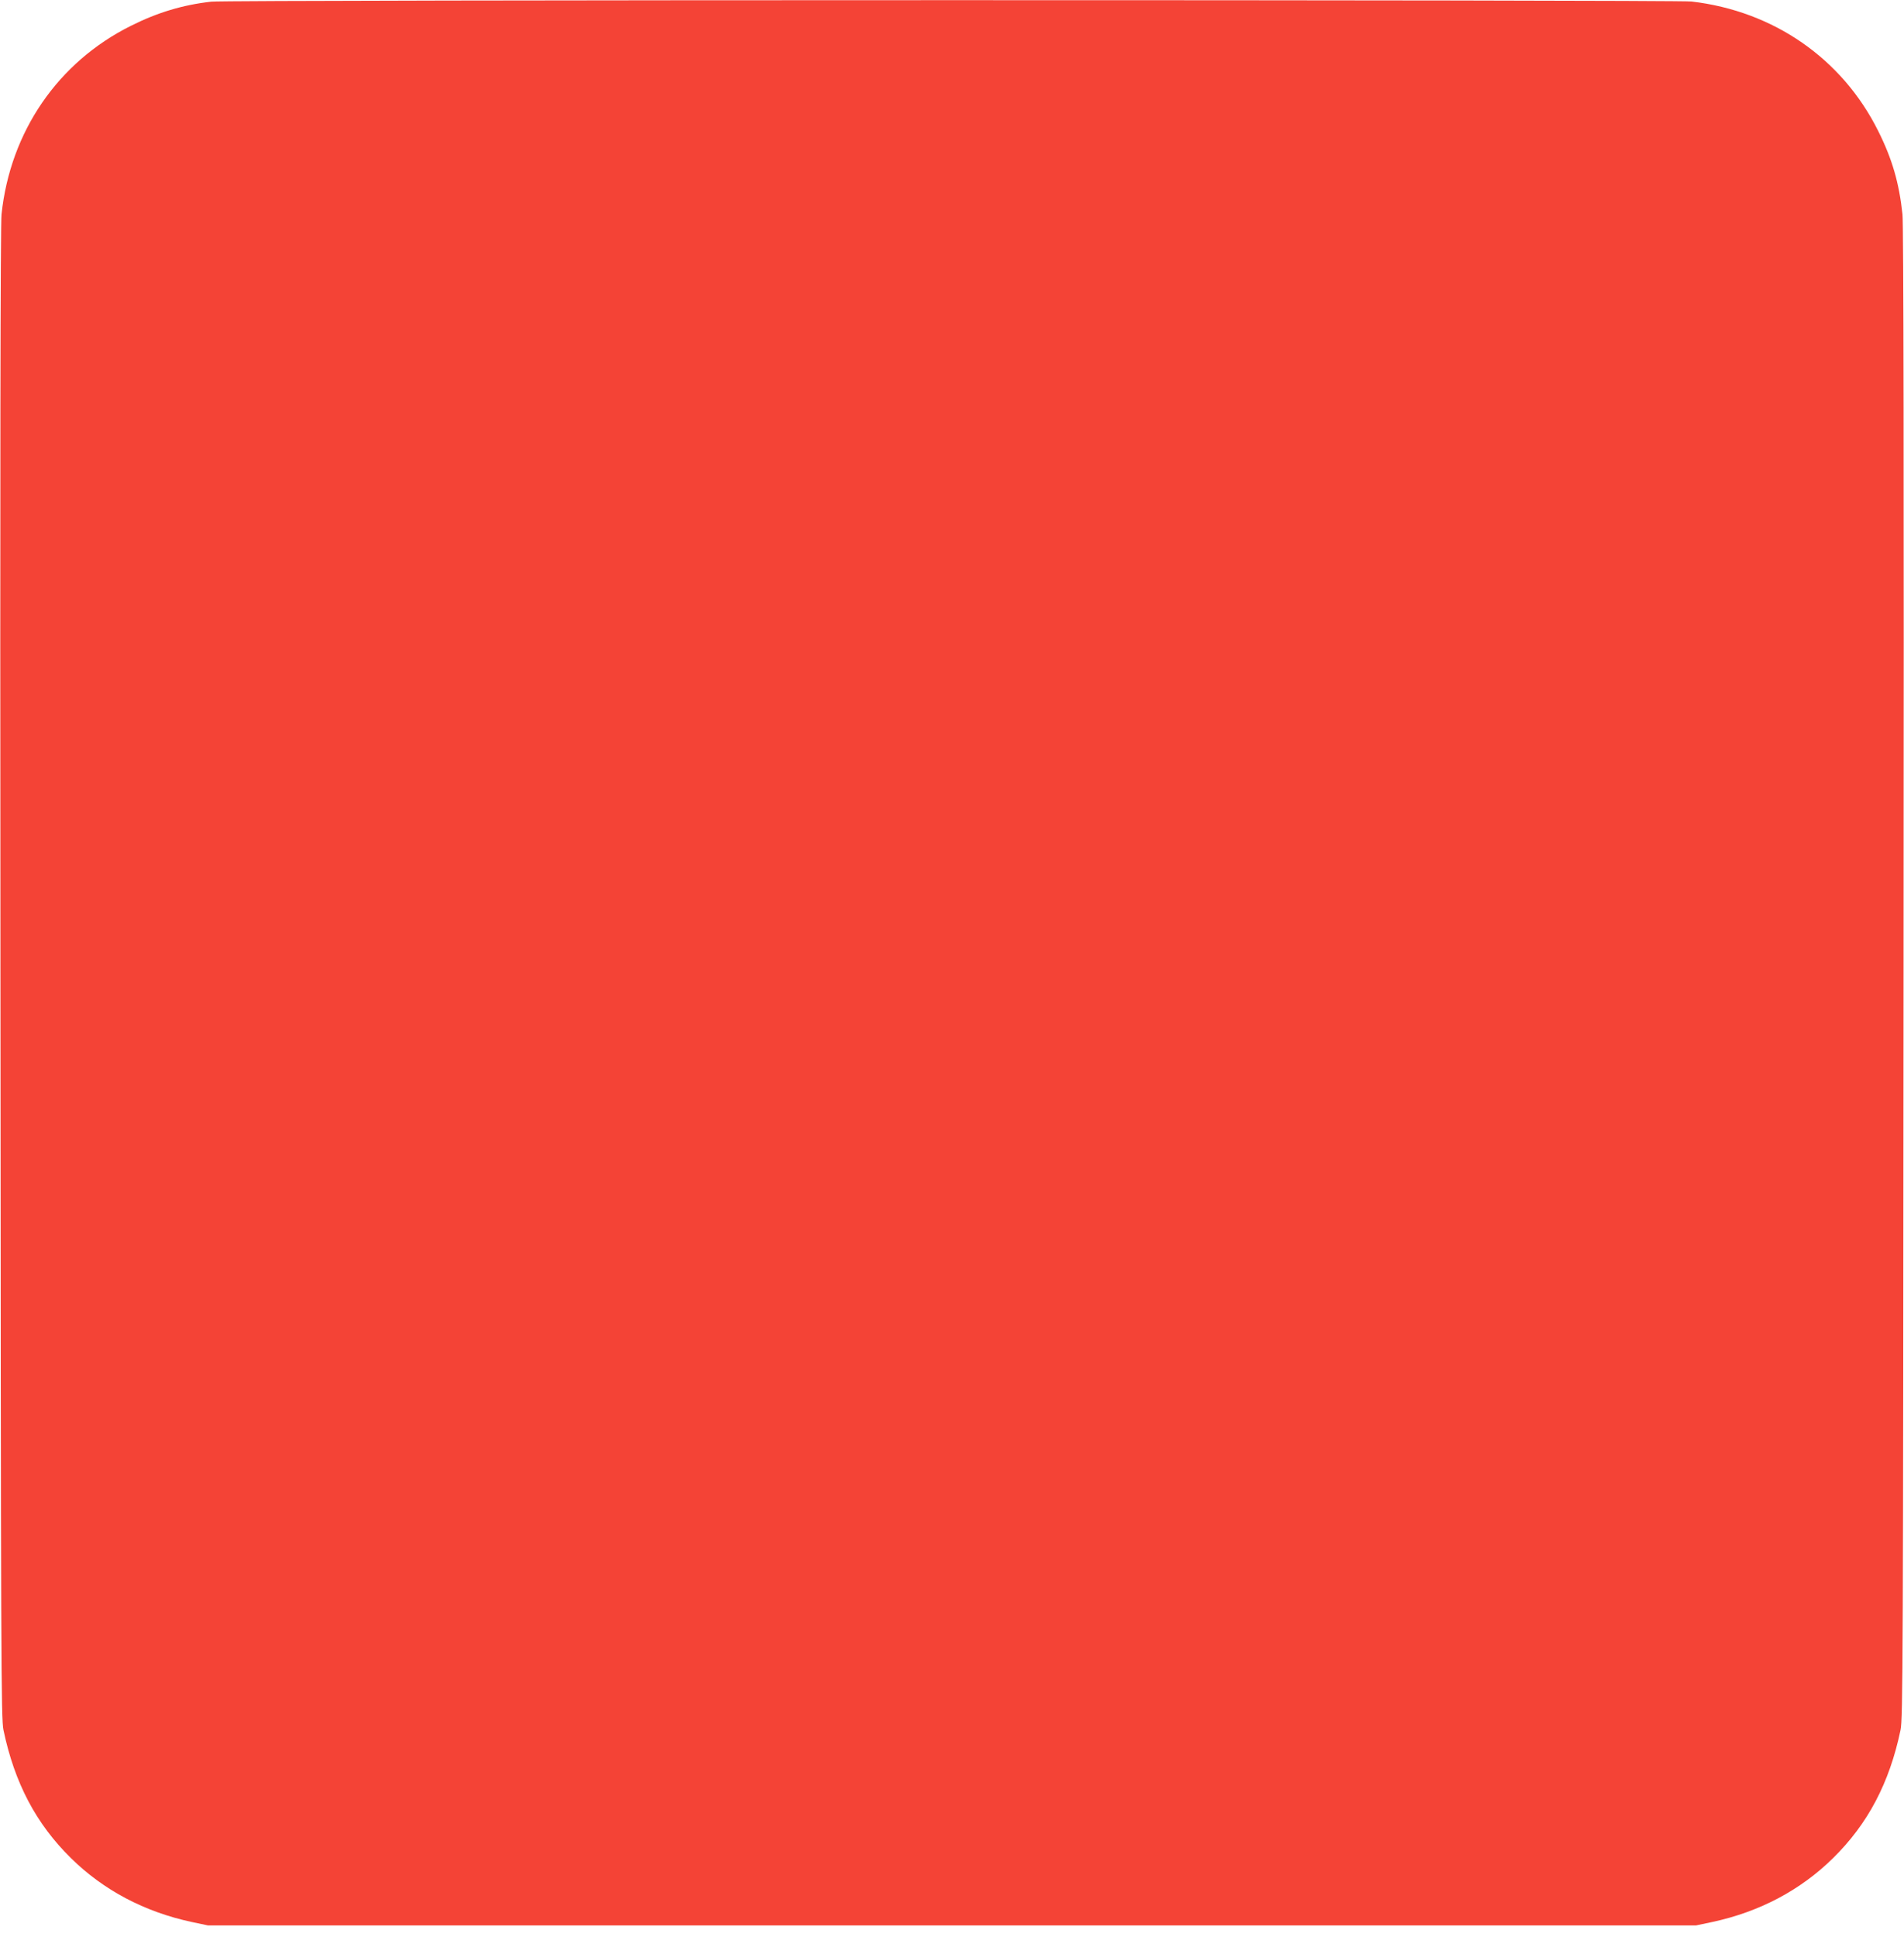<?xml version="1.0" standalone="no"?>
<!DOCTYPE svg PUBLIC "-//W3C//DTD SVG 20010904//EN"
 "http://www.w3.org/TR/2001/REC-SVG-20010904/DTD/svg10.dtd">
<svg version="1.0" xmlns="http://www.w3.org/2000/svg"
 width="1259pt" height="1280pt" viewBox="0 0 1259 1280"
 preserveAspectRatio="xMidYMid meet">
<g transform="translate(0,1280) scale(0.1,-0.1)"
fill="#f44336" stroke="none">
<path d="M1397 12789 c-188 -21 -357 -72 -532 -160 -482 -240 -797 -699 -855
-1246 -7 -67 -10 -1664 -7 -5018 3 -4553 4 -4926 20 -4999 73 -349 216 -620
446 -846 215 -212 486 -355 797 -422 l109 -23 4920 0 4920 0 109 23 c311 67
582 210 797 422 230 226 373 497 446 846 16 73 17 446 20 4999 3 3354 0 4951
-7 5018 -22 207 -68 367 -161 552 -238 478 -692 792 -1234 855 -108 12 -9682
12 -9788 -1z"/>
</g>
</svg>
